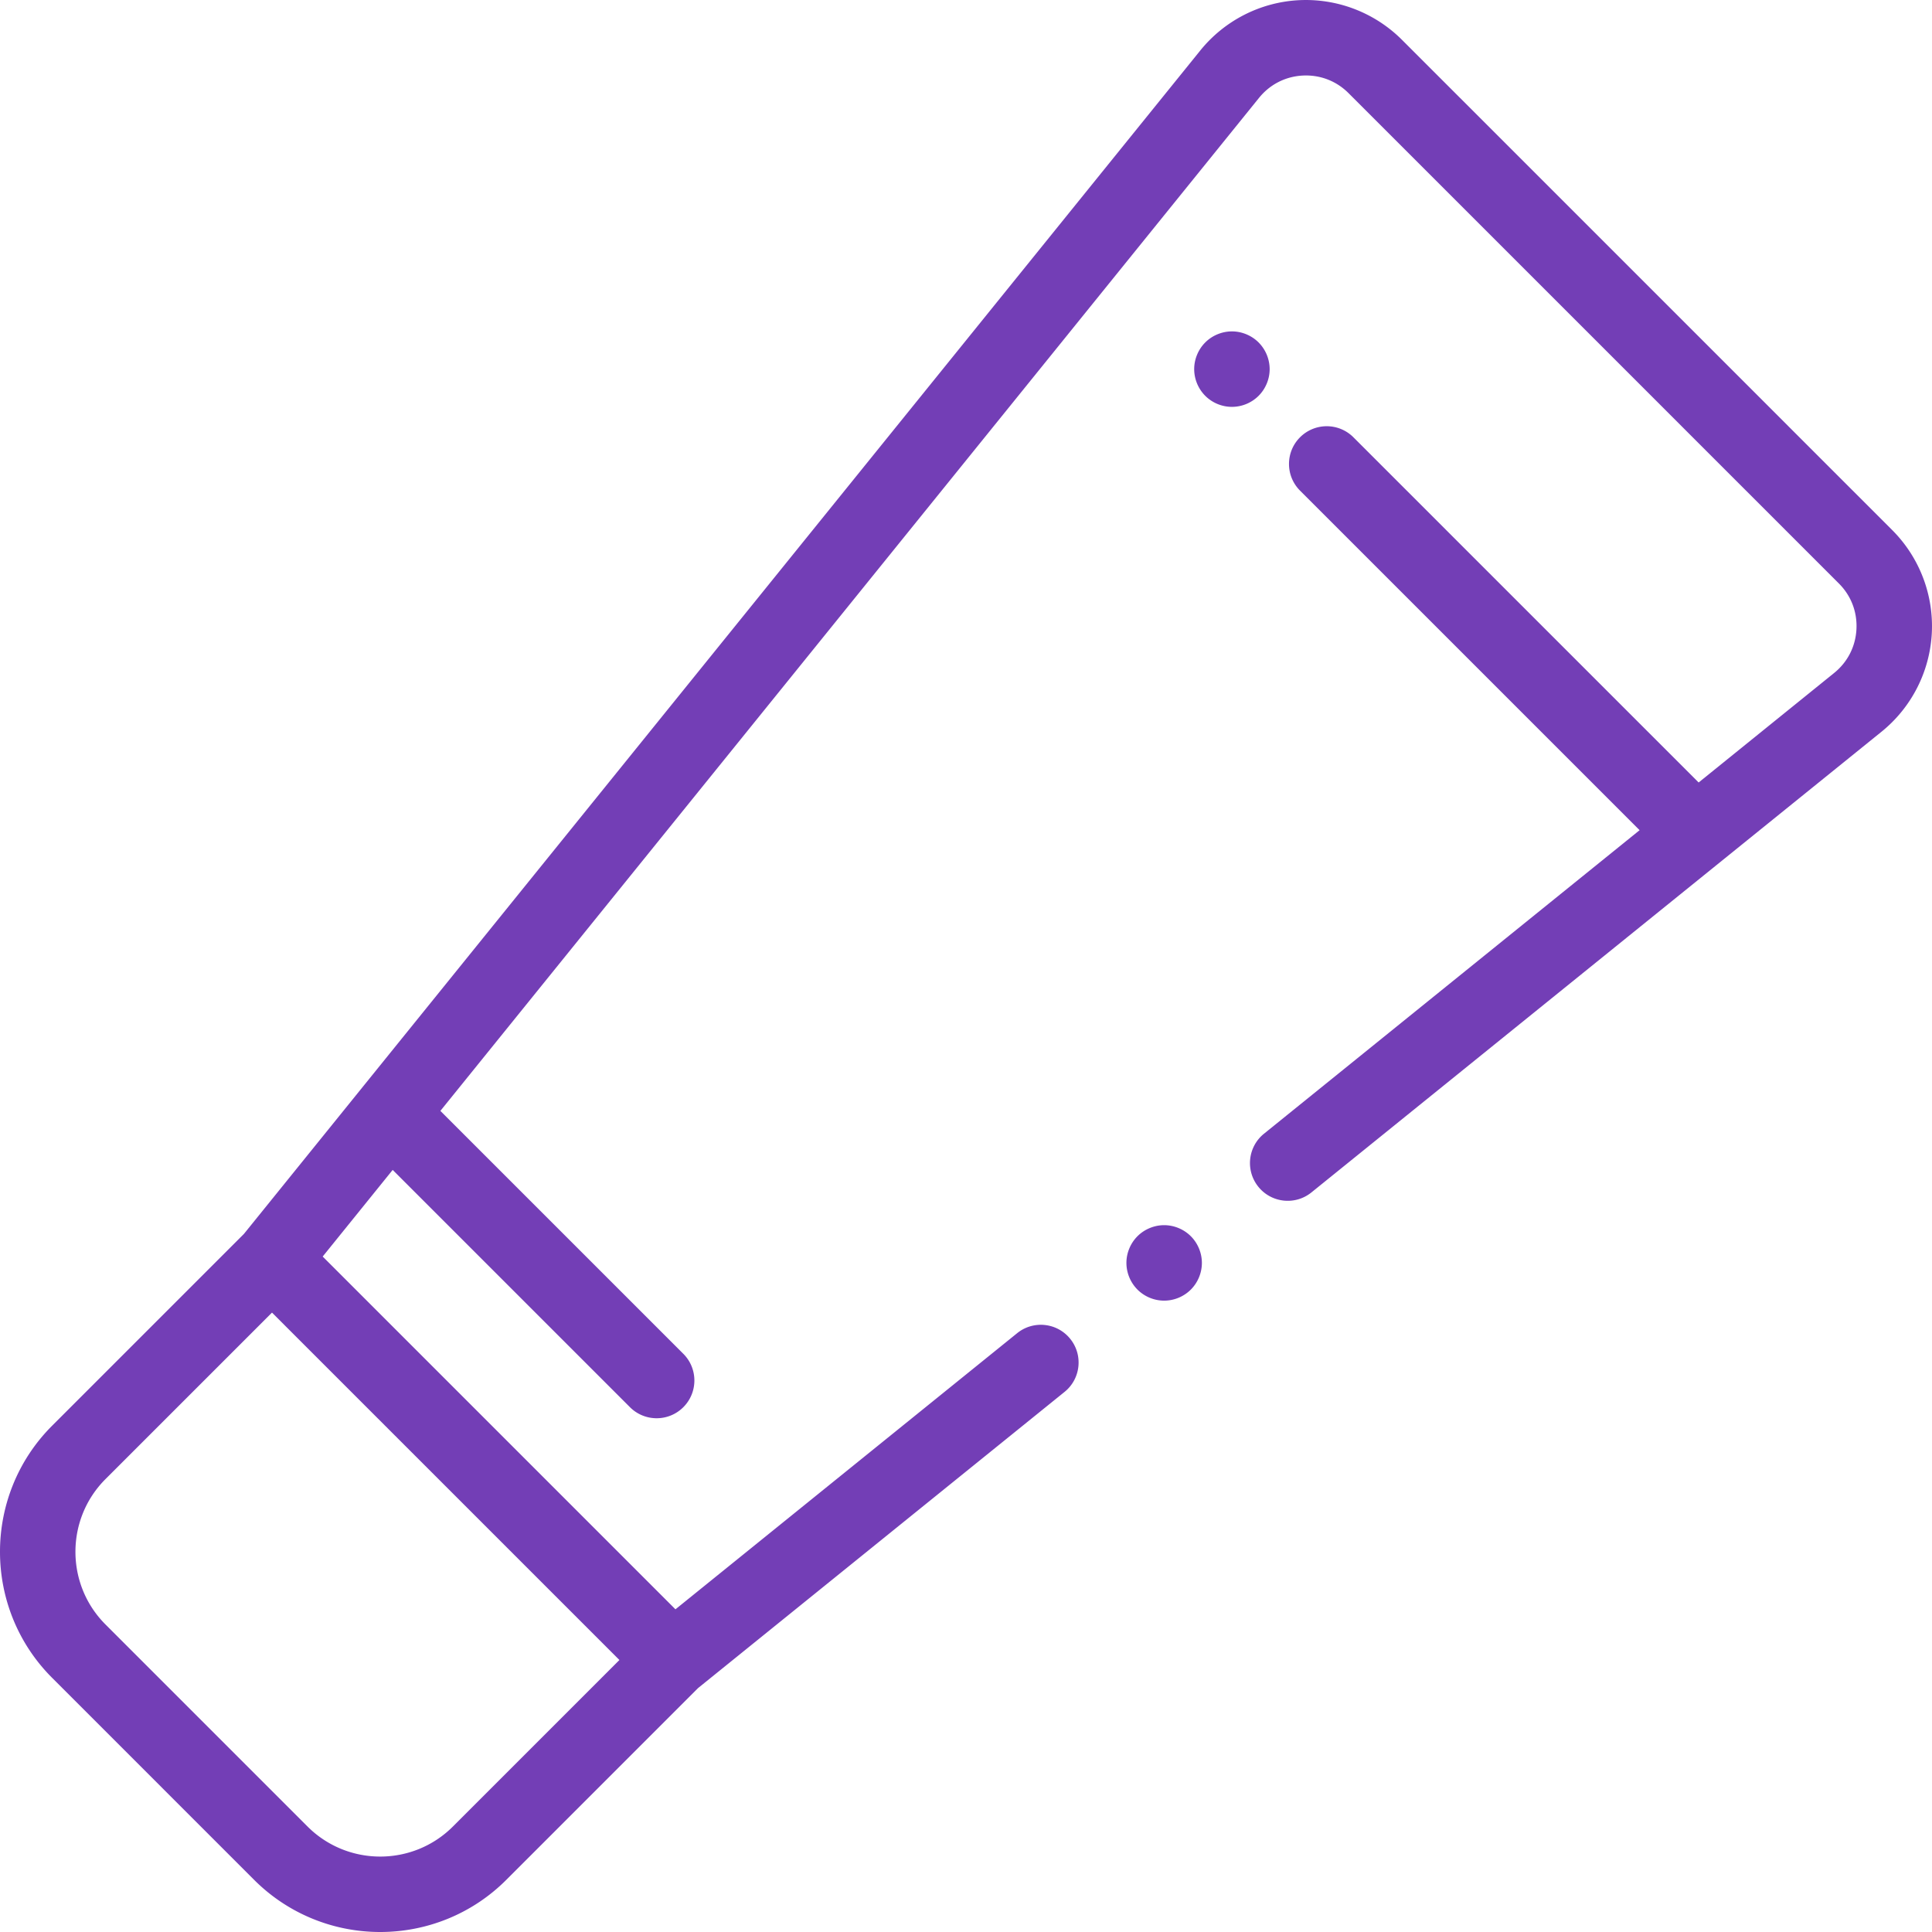 <svg xmlns="http://www.w3.org/2000/svg" xmlns:xlink="http://www.w3.org/1999/xlink" xmlns:svgjs="http://svgjs.com/svgjs" version="1.1" width="512" height="512" x="0" y="0" viewBox="0 0 512 512" style="enable-background:new 0 0 512 512" xml:space="preserve"><g><path d="M308.512 344.684a10.03 10.03 0 0 1-7.07-2.93 10.073 10.073 0 0 1-2.93-7.07c0-2.63 1.07-5.211 2.93-7.07s4.44-2.93 7.07-2.93c2.629 0 5.21 1.07 7.07 2.93s2.93 4.44 2.93 7.07c0 2.64-1.07 5.21-2.93 7.07a10.03 10.03 0 0 1-7.07 2.93zM326.473 107.824a10.03 10.03 0 0 1-7.07-2.93 10.059 10.059 0 0 1-2.93-7.07c0-2.629 1.07-5.21 2.93-7.07s4.44-2.93 7.07-2.93 5.21 1.07 7.07 2.93a10.1 10.1 0 0 1 2.93 7.07c0 2.63-1.07 5.211-2.93 7.07a10.03 10.03 0 0 1-7.07 2.93zm0 0" fill="#733eb6" data-original="#000000"/><path d="M501.465 140.484 371.515 10.535A36.047 36.047 0 0 0 344.176.051a36.02 36.02 0 0 0-26.073 13.312L64.64 327.003l-50.825 50.825c-18.421 18.422-18.421 48.399 0 66.817l53.536 53.539c9.214 9.21 21.312 13.816 33.41 13.816 12.097 0 24.195-4.605 33.41-13.816l50.824-50.825 97.129-78.496c4.297-3.468 4.965-9.77 1.492-14.062-3.469-4.297-9.77-4.965-14.062-1.492l-90.551 73.175-93.488-93.488 18.55-22.957 62.88 62.879a9.97 9.97 0 0 0 7.074 2.93 9.968 9.968 0 0 0 7.07-2.93c3.906-3.906 3.906-10.238 0-14.145l-64.383-64.378 216.95-268.461c2.886-3.567 6.995-5.668 11.577-5.91 4.586-.235 8.895 1.41 12.141 4.656L487.32 154.625c3.246 3.246 4.899 7.559 4.657 12.14-.243 4.583-2.34 8.696-5.91 11.579l-35.91 29.023-91.489-91.484a9.996 9.996 0 0 0-14.14 0c-3.907 3.902-3.907 10.238 0 14.14l89.984 89.985-99.54 80.437c-4.296 3.473-4.964 9.77-1.492 14.067 3.473 4.297 9.77 4.965 14.063 1.492l151.094-122.102a36.027 36.027 0 0 0 13.312-26.078 36.022 36.022 0 0 0-10.484-27.34zM164.152 439.918l-44.125 44.125c-10.62 10.621-27.906 10.621-38.53 0l-53.54-53.54c-10.621-10.62-10.621-27.91 0-38.53l44.125-44.121zm0 0" fill="#733eb6" data-original="#000000"/></g></svg>